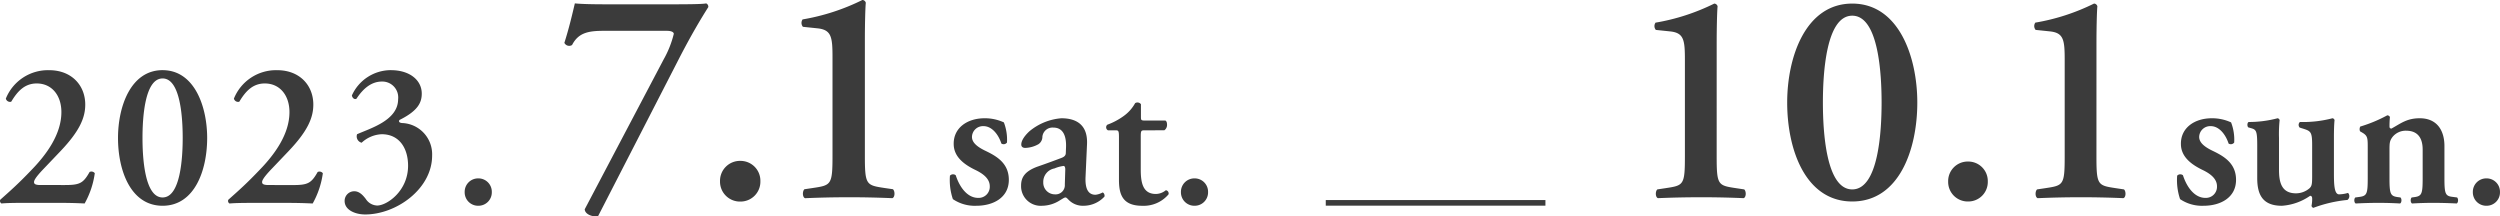 <svg xmlns="http://www.w3.org/2000/svg" width="446.133" height="38.627" viewBox="0 0 446.133 38.627"><g fill="#3b3b3b"><path data-name="パス 799" d="M108.414.77c-2.97 0-4.73-.055-5.83-.165-.495 2.09-1.045 4.455-1.87 7.04a.956.956 0 001.375.385c1.155-2.255 3.025-2.53 5.72-2.53h11.165c.935 0 1.265.275 1.265.55a17.881 17.881 0 01-1.815 4.565l-14.08 26.73c.055.935 1.43 1.375 2.365 1.265l14.3-27.83c2.31-4.51 4.07-7.425 5.39-9.515a.646.646 0 00-.385-.66c-.66.165-4.18.165-7.2.165zm23.705 35.2a3.546 3.546 0 003.575-3.63 3.546 3.546 0 00-3.575-3.63 3.559 3.559 0 00-3.63 3.63 3.559 3.559 0 003.63 3.63zm22.22-28.82c0-2.2.055-5.5.165-6.655a.654.654 0 00-.605-.5 38.317 38.317 0 01-10.67 3.47 1.077 1.077 0 00.055 1.32l2.64.275c2.475.275 2.64 1.595 2.64 5.225V27.72c0 5.28-.22 5.335-3.52 5.83l-1.485.22c-.385.33-.385 1.43.11 1.6a180.734 180.734 0 0115.565-.005c.5-.165.5-1.265.11-1.6l-1.485-.215c-3.3-.5-3.52-.55-3.52-5.83z"/><path data-name="パス 801" d="M174.26 36.718c2.923 0 5.769-1.406 5.769-4.625 0-2.923-2.106-4.181-4.1-5.143-1.406-.666-2.479-1.443-2.479-2.516a1.971 1.971 0 012.068-1.924c1.443 0 2.627 1.406 3.182 3.108a.741.741 0 001-.185 8.616 8.616 0 00-.555-3.589 8.055 8.055 0 00-3.441-.74c-3.071 0-5.55 1.7-5.513 4.588 0 2.368 2 3.737 3.922 4.662 1.294.629 2.516 1.517 2.516 2.886a1.98 1.98 0 01-2.073 2.072c-1.961 0-3.33-1.961-4-4.033a.751.751 0 00-1.036.074 10.635 10.635 0 00.522 4.181 6.946 6.946 0 004.218 1.184zm19.721-10.989c.148-3.256-1.665-4.625-4.588-4.625a10.15 10.15 0 00-5.7 2.331c-1.221 1.147-1.443 1.924-1.443 2.368 0 .333.222.592.7.592a5.092 5.092 0 002.368-.666 1.583 1.583 0 00.7-1.332 1.816 1.816 0 011.961-1.628c1.813 0 2.331 1.628 2.257 3.515l-.037.962c0 .37-.111.7-.851.962a141.235 141.235 0 01-4.07 1.48c-2.549.888-3.063 2.112-3.063 3.441a3.5 3.5 0 003.774 3.589 5.973 5.973 0 003.14-.962c.555-.333.814-.518 1-.518s.333.185.592.444a3.534 3.534 0 002.668 1.036 5.106 5.106 0 003.7-1.628c.111-.333-.148-.74-.333-.74a3.4 3.4 0 01-1.258.407c-1.332 0-1.887-1.11-1.776-3.256zm-3.959 7.178a1.645 1.645 0 01-1.776 1.776 2.075 2.075 0 01-2.072-2.146 2.435 2.435 0 012-2.479 6.032 6.032 0 011.628-.444c.185 0 .3.222.3.629zm17.76-9.657a1.168 1.168 0 00.481-.962c0-.37-.074-.666-.3-.777h-3.659c-.7 0-.7-.111-.7-.7v-2.22a.789.789 0 00-1.036-.185 6.913 6.913 0 01-2.039 2.294 11.908 11.908 0 01-2.923 1.554.611.611 0 00.111 1h1.3c.592 0 .666.037.666 1.332v7.511c0 2.59.629 4.625 4.144 4.625a5.813 5.813 0 004.7-2.035.578.578 0 00-.481-.74 2.85 2.85 0 01-1.776.666c-2.368 0-2.7-2.072-2.7-4.4v-5.7c0-1.184.037-1.258.7-1.258zm5.402 13.468a2.386 2.386 0 002.4-2.442 2.386 2.386 0 00-2.4-2.442 2.394 2.394 0 00-2.442 2.442 2.394 2.394 0 002.442 2.442z"/><path data-name="パス 800" d="M7.221 33.018c-.962 0-1.147-.222-1.147-.518 0-.259.148-.74 1.739-2.4l3.034-3.182c3.33-3.515 4.366-5.883 4.366-8.251 0-3.478-2.479-6.142-6.438-6.142a8.108 8.108 0 00-7.733 5.069.767.767 0 00.962.555c1.147-1.924 2.442-3.256 4.551-3.256 2.7 0 4.4 2.146 4.4 5.106 0 3.885-2.553 7.474-5.365 10.36-2.254 2.363-3.549 3.51-5.547 5.286a.52.52 0 00.222.666c.777-.074 1.998-.111 4.07-.111h6.105c1.7 0 3.219.037 4.662.111a15.286 15.286 0 001.813-5.4.745.745 0 00-.925-.222c-1.147 2.035-1.776 2.331-4.44 2.331zm21.793-20.5c-5.7 0-7.955 6.512-7.955 12.1 0 5.809 2.257 12.1 7.955 12.1s7.955-6.29 7.955-12.1c0-5.586-2.257-12.098-7.955-12.098zm0 1.48c3.219 0 3.589 7.141 3.589 10.619s-.374 10.621-3.589 10.621-3.585-7.138-3.585-10.619S25.795 14 29.014 14zm18.907 19.02c-.962 0-1.147-.222-1.147-.518 0-.259.148-.74 1.739-2.4l3.034-3.182c3.33-3.515 4.366-5.883 4.366-8.251 0-3.478-2.479-6.142-6.438-6.142a8.108 8.108 0 00-7.733 5.069.767.767 0 00.962.555c1.147-1.924 2.442-3.256 4.551-3.256 2.7 0 4.4 2.146 4.4 5.106 0 3.885-2.553 7.474-5.365 10.36-2.257 2.368-3.552 3.515-5.55 5.291a.52.52 0 00.222.666c.777-.074 2-.111 4.07-.111h6.105c1.7 0 3.219.037 4.662.111a15.286 15.286 0 001.813-5.4.745.745 0 00-.925-.222c-1.147 2.035-1.776 2.331-4.44 2.331zm21.83-20.5a7.635 7.635 0 00-6.956 4.514c.074.444.444.777.814.592 1.258-1.924 2.738-3.071 4.551-3.071a2.833 2.833 0 012.886 3.147c0 3.774-4.921 5.18-7.326 6.253a1.165 1.165 0 00.814 1.517 5.6 5.6 0 013.589-1.517c3.145 0 4.7 2.516 4.7 5.624 0 4.514-3.774 7.1-5.513 7.1a2.5 2.5 0 01-2.036-1.177c-.3-.37-1-1.369-2.035-1.369a1.714 1.714 0 00-1.739 1.736c0 1.628 1.924 2.405 3.663 2.405 5.55 0 11.951-4.551 11.951-10.508a5.573 5.573 0 00-5.365-5.809c-.518-.037-.666-.3-.444-.555 3.367-1.665 3.959-3.182 3.959-4.7 0-2.367-2.109-4.18-5.513-4.18zm15.614 24.2a2.386 2.386 0 002.4-2.442 2.386 2.386 0 00-2.4-2.442 2.394 2.394 0 00-2.442 2.442 2.394 2.394 0 002.442 2.442z"/><path data-name="パス 352" d="M275.786 36.701h-39.2v-1h39.2z"/><path data-name="パス 4199" d="M306.347 7.66c0-2.16.054-5.4.162-6.534a.642.642 0 00-.594-.486 37.62 37.62 0 01-10.476 3.4 1.058 1.058 0 00.054 1.3l2.592.27c2.43.27 2.592 1.566 2.592 5.13v17.116c0 5.184-.216 5.238-3.456 5.724l-1.458.22c-.378.32-.378 1.4.108 1.562 2.592-.108 5.076-.162 7.83-.162 2.376 0 4.914.054 7.452.162.486-.162.486-1.242.108-1.562l-1.458-.22c-3.24-.486-3.456-.54-3.456-5.724zM330.539.64c-8.316 0-11.61 9.5-11.61 17.658 0 8.478 3.294 17.658 11.61 17.658s11.61-9.18 11.61-17.656c0-8.156-3.294-17.66-11.61-17.66zm0 2.16c4.7 0 5.238 10.422 5.238 15.5s-.54 15.5-5.238 15.5-5.238-10.422-5.238-15.5.54-15.5 5.238-15.5zm20.682 33.156a3.482 3.482 0 003.508-3.564 3.482 3.482 0 00-3.51-3.564 3.494 3.494 0 00-3.564 3.564 3.494 3.494 0 003.566 3.564zm22.9-28.3c0-2.16.054-5.4.162-6.534a.642.642 0 00-.594-.486 37.62 37.62 0 01-10.476 3.4 1.058 1.058 0 00.054 1.3l2.592.27c2.43.27 2.592 1.566 2.592 5.13v17.12c0 5.184-.216 5.238-3.456 5.724l-1.466.22c-.378.324-.378 1.4.108 1.566a177.321 177.321 0 0115.286-.004c.486-.162.486-1.242.106-1.562l-1.456-.22c-3.24-.486-3.456-.54-3.456-5.724z"/><path data-name="パス 4200" d="M393.26 36.718c2.923 0 5.769-1.406 5.769-4.625 0-2.923-2.106-4.181-4.1-5.143-1.406-.666-2.479-1.443-2.479-2.516a1.971 1.971 0 012.068-1.924c1.443 0 2.627 1.406 3.182 3.108a.741.741 0 001-.185 8.616 8.616 0 00-.555-3.589 8.055 8.055 0 00-3.441-.74c-3.071 0-5.55 1.7-5.513 4.588 0 2.368 2 3.737 3.922 4.662 1.294.629 2.516 1.517 2.516 2.886a1.98 1.98 0 01-2.073 2.072c-1.961 0-3.33-1.961-4-4.033a.751.751 0 00-1.036.074 10.635 10.635 0 00.522 4.181 6.946 6.946 0 004.218 1.184zm23.236-12.136c0-1.369.037-2.442.111-3.145a.434.434 0 00-.37-.333 20.643 20.643 0 01-5.809.666.7.7 0 00-.037 1l.592.185c1.406.444 1.628.592 1.628 2.96V31.5c0 1.369-.074 1.7-.444 2.072a3.714 3.714 0 01-2.438.928c-2.627 0-3.034-2.035-3.034-4.218v-5.7a24.173 24.173 0 01.111-3.145.434.434 0 00-.37-.333 19.789 19.789 0 01-5.143.666c-.3.111-.3.777-.074.962l.518.148c.925.259 1.073.555 1.073 3.145V31.8c0 3.071 1.073 4.921 4.4 4.921a9.959 9.959 0 005.032-1.776c.222 0 .333.111.37.407a6.016 6.016 0 01-.112 1.366.434.434 0 00.333.37 23.656 23.656 0 016.068-1.406.834.834 0 00.111-1.258 5.956 5.956 0 01-1.591.259c-.888 0-.925-1.85-.925-3.922zm9.916 2.257c0-1.369.037-1.7.518-2.368a3.026 3.026 0 012.442-1.147c2.22 0 2.96 1.48 2.96 3.367V31.8c0 2.738-.148 3.182-1.406 3.367l-.555.074c-.259.259-.222.925.074 1.073q1.943-.114 3.774-.114c1.369 0 2.627.037 4.181.111.3-.148.333-.814.074-1.073l-.851-.111c-1.258-.148-1.406-.592-1.406-3.33v-5.735c0-2.886-1.406-4.958-4.4-4.958-2.294 0-3.33.888-5.069 1.85-.222-.037-.333-.111-.333-.37a16.649 16.649 0 01.074-1.7.514.514 0 00-.481-.3 25.063 25.063 0 01-4.81 2 .987.987 0 00-.037.851l.444.259c.925.555.925 1 .925 2.664V31.8c0 2.738-.148 3.145-1.406 3.33l-.814.111c-.259.259-.222.925.074 1.073a79.62 79.62 0 013.993-.114c1.369 0 2.627.037 3.922.111.3-.148.333-.814.074-1.073l-.555-.074c-1.258-.185-1.406-.629-1.406-3.367zm17.317 9.879a2.386 2.386 0 002.4-2.442 2.386 2.386 0 00-2.4-2.442 2.394 2.394 0 00-2.442 2.442 2.394 2.394 0 002.442 2.442z"/></g></svg>